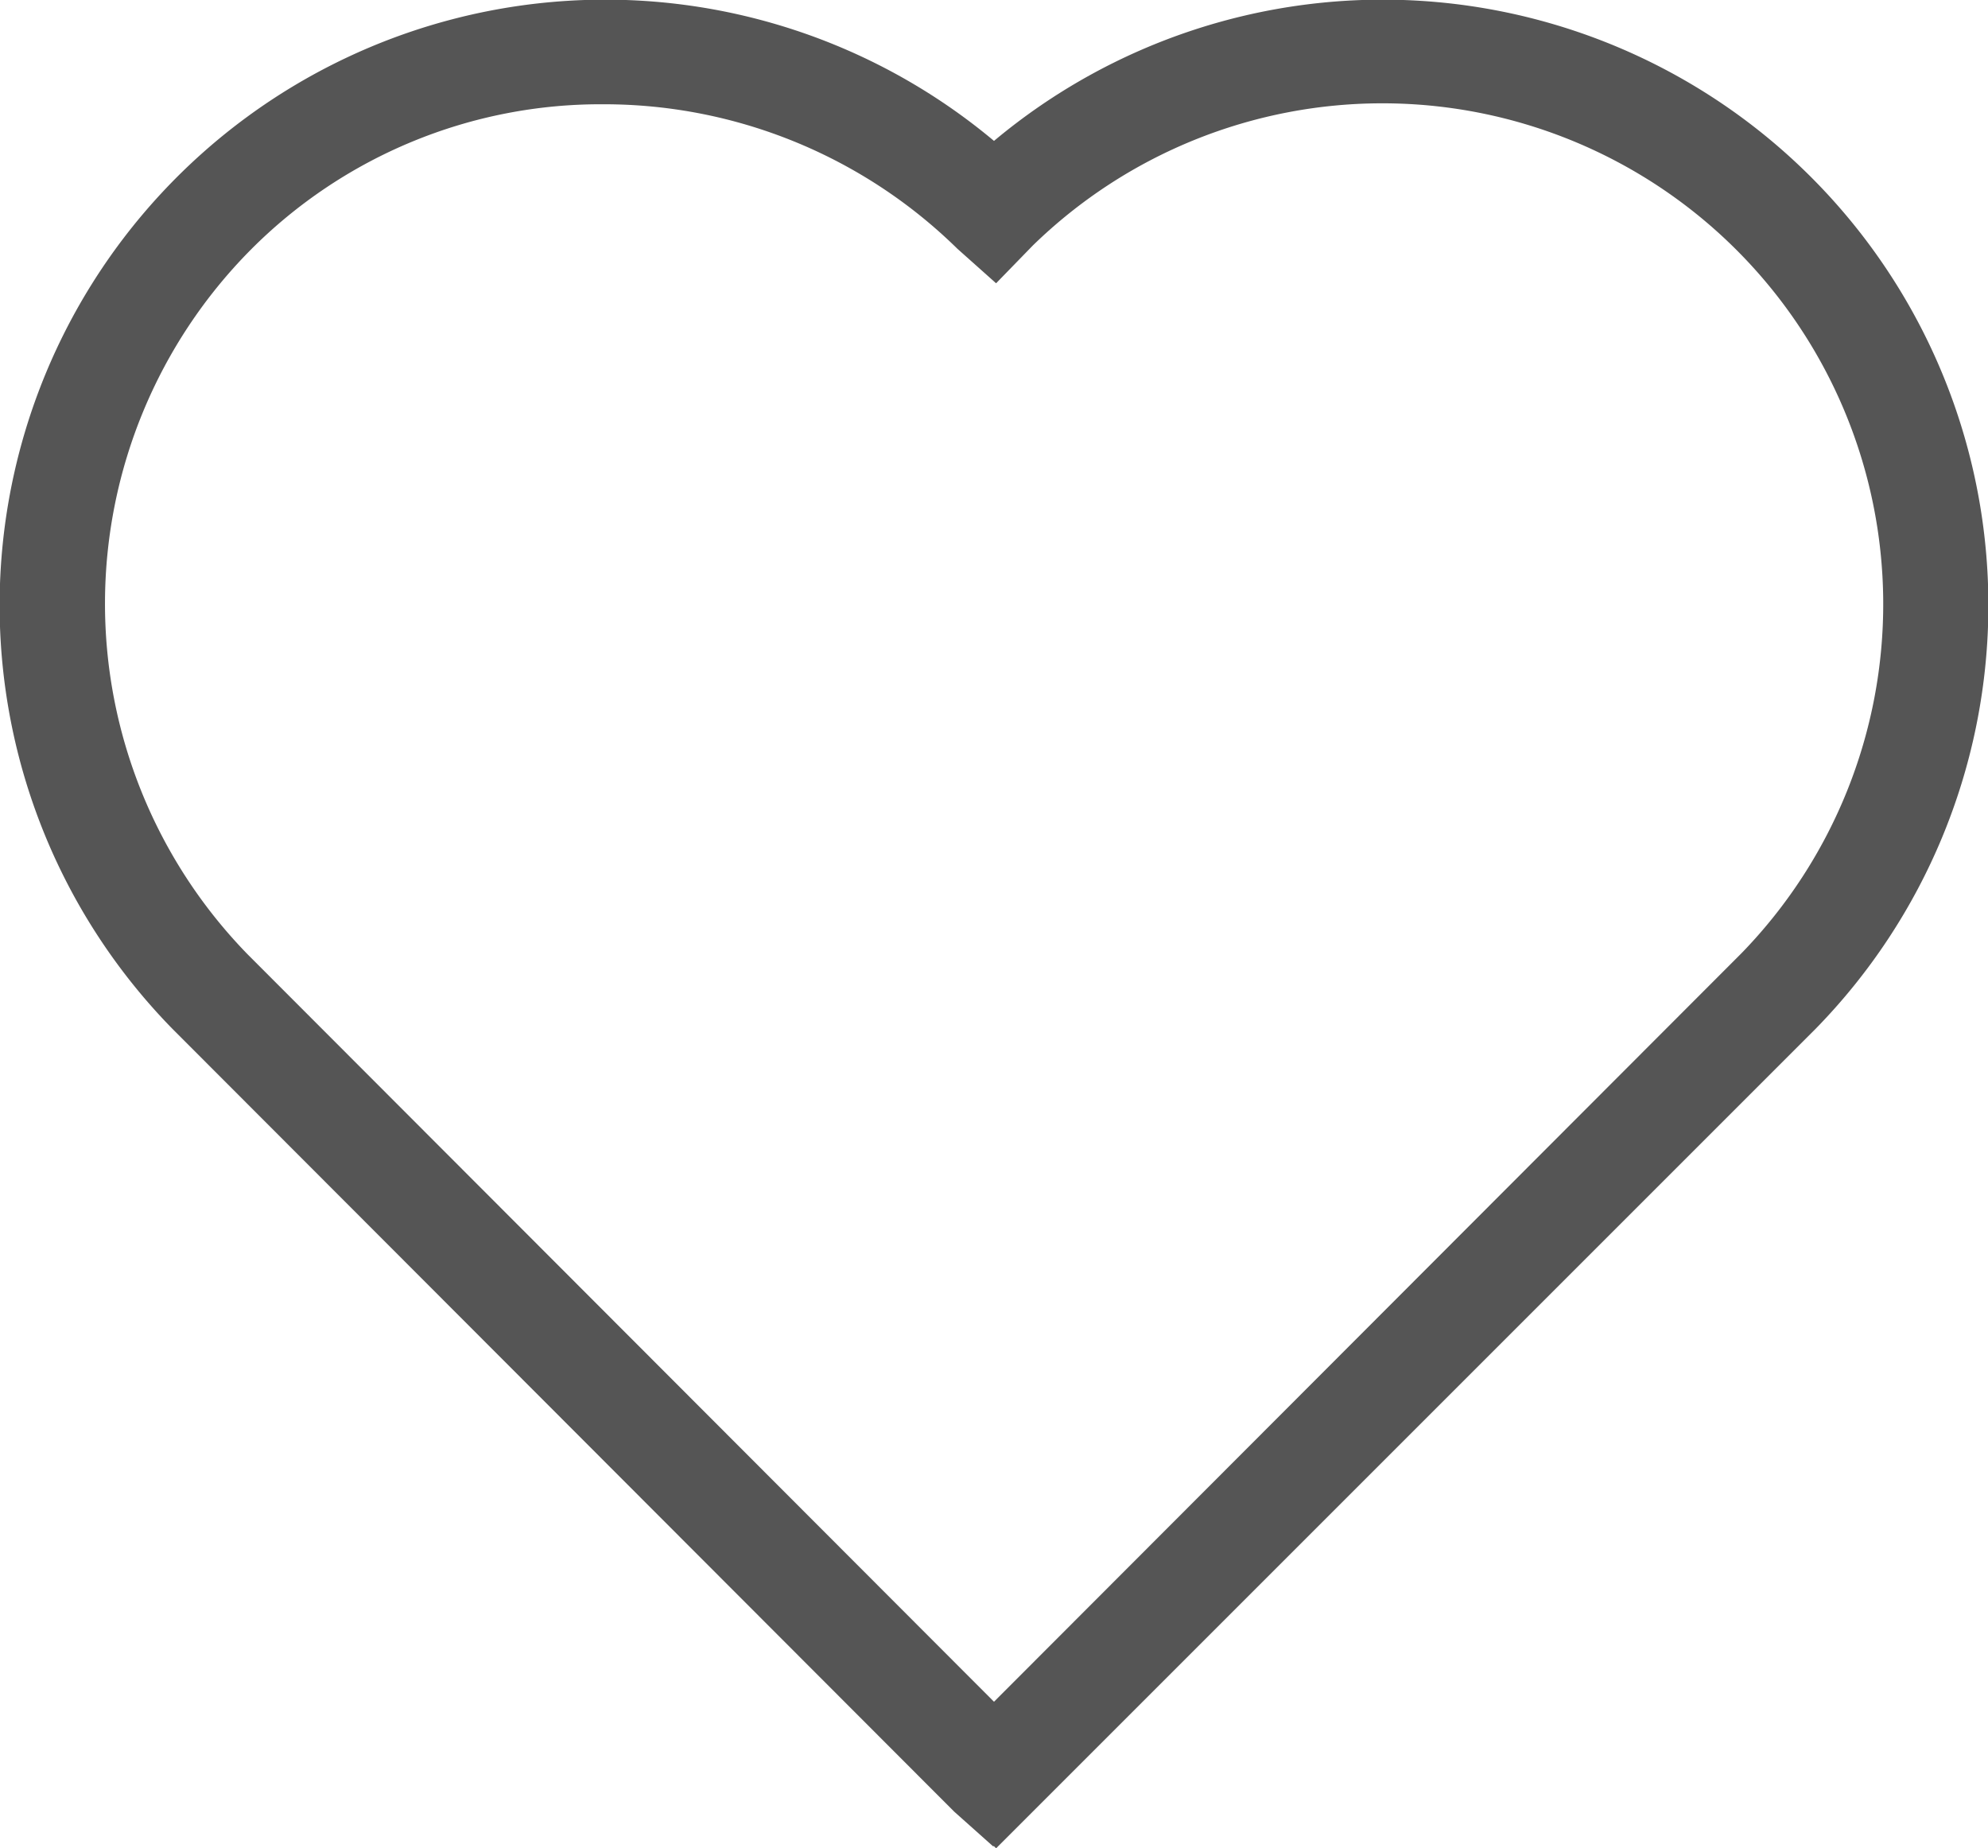 <svg xmlns="http://www.w3.org/2000/svg" width="18.99" height="17.656" viewBox="0 0 18.99 17.656"><defs><style>.a{fill:#555;}</style></defs><path class="a" d="M9.52,17.83l-.02-.02H9.49l-.37-.33L1.65,10A5.785,5.785,0,0,1,9.5,1.52,5.785,5.785,0,0,1,17.35,10ZM5.77,1.17A4.712,4.712,0,0,0,2.4,2.56a4.8,4.8,0,0,0-.03,6.73L9.5,16.43l7.14-7.15A4.784,4.784,0,0,0,9.87,2.52l-.35.36-.37-.33A4.818,4.818,0,0,0,5.77,1.17Z" transform="translate(-0.005 -0.174)"/></svg>